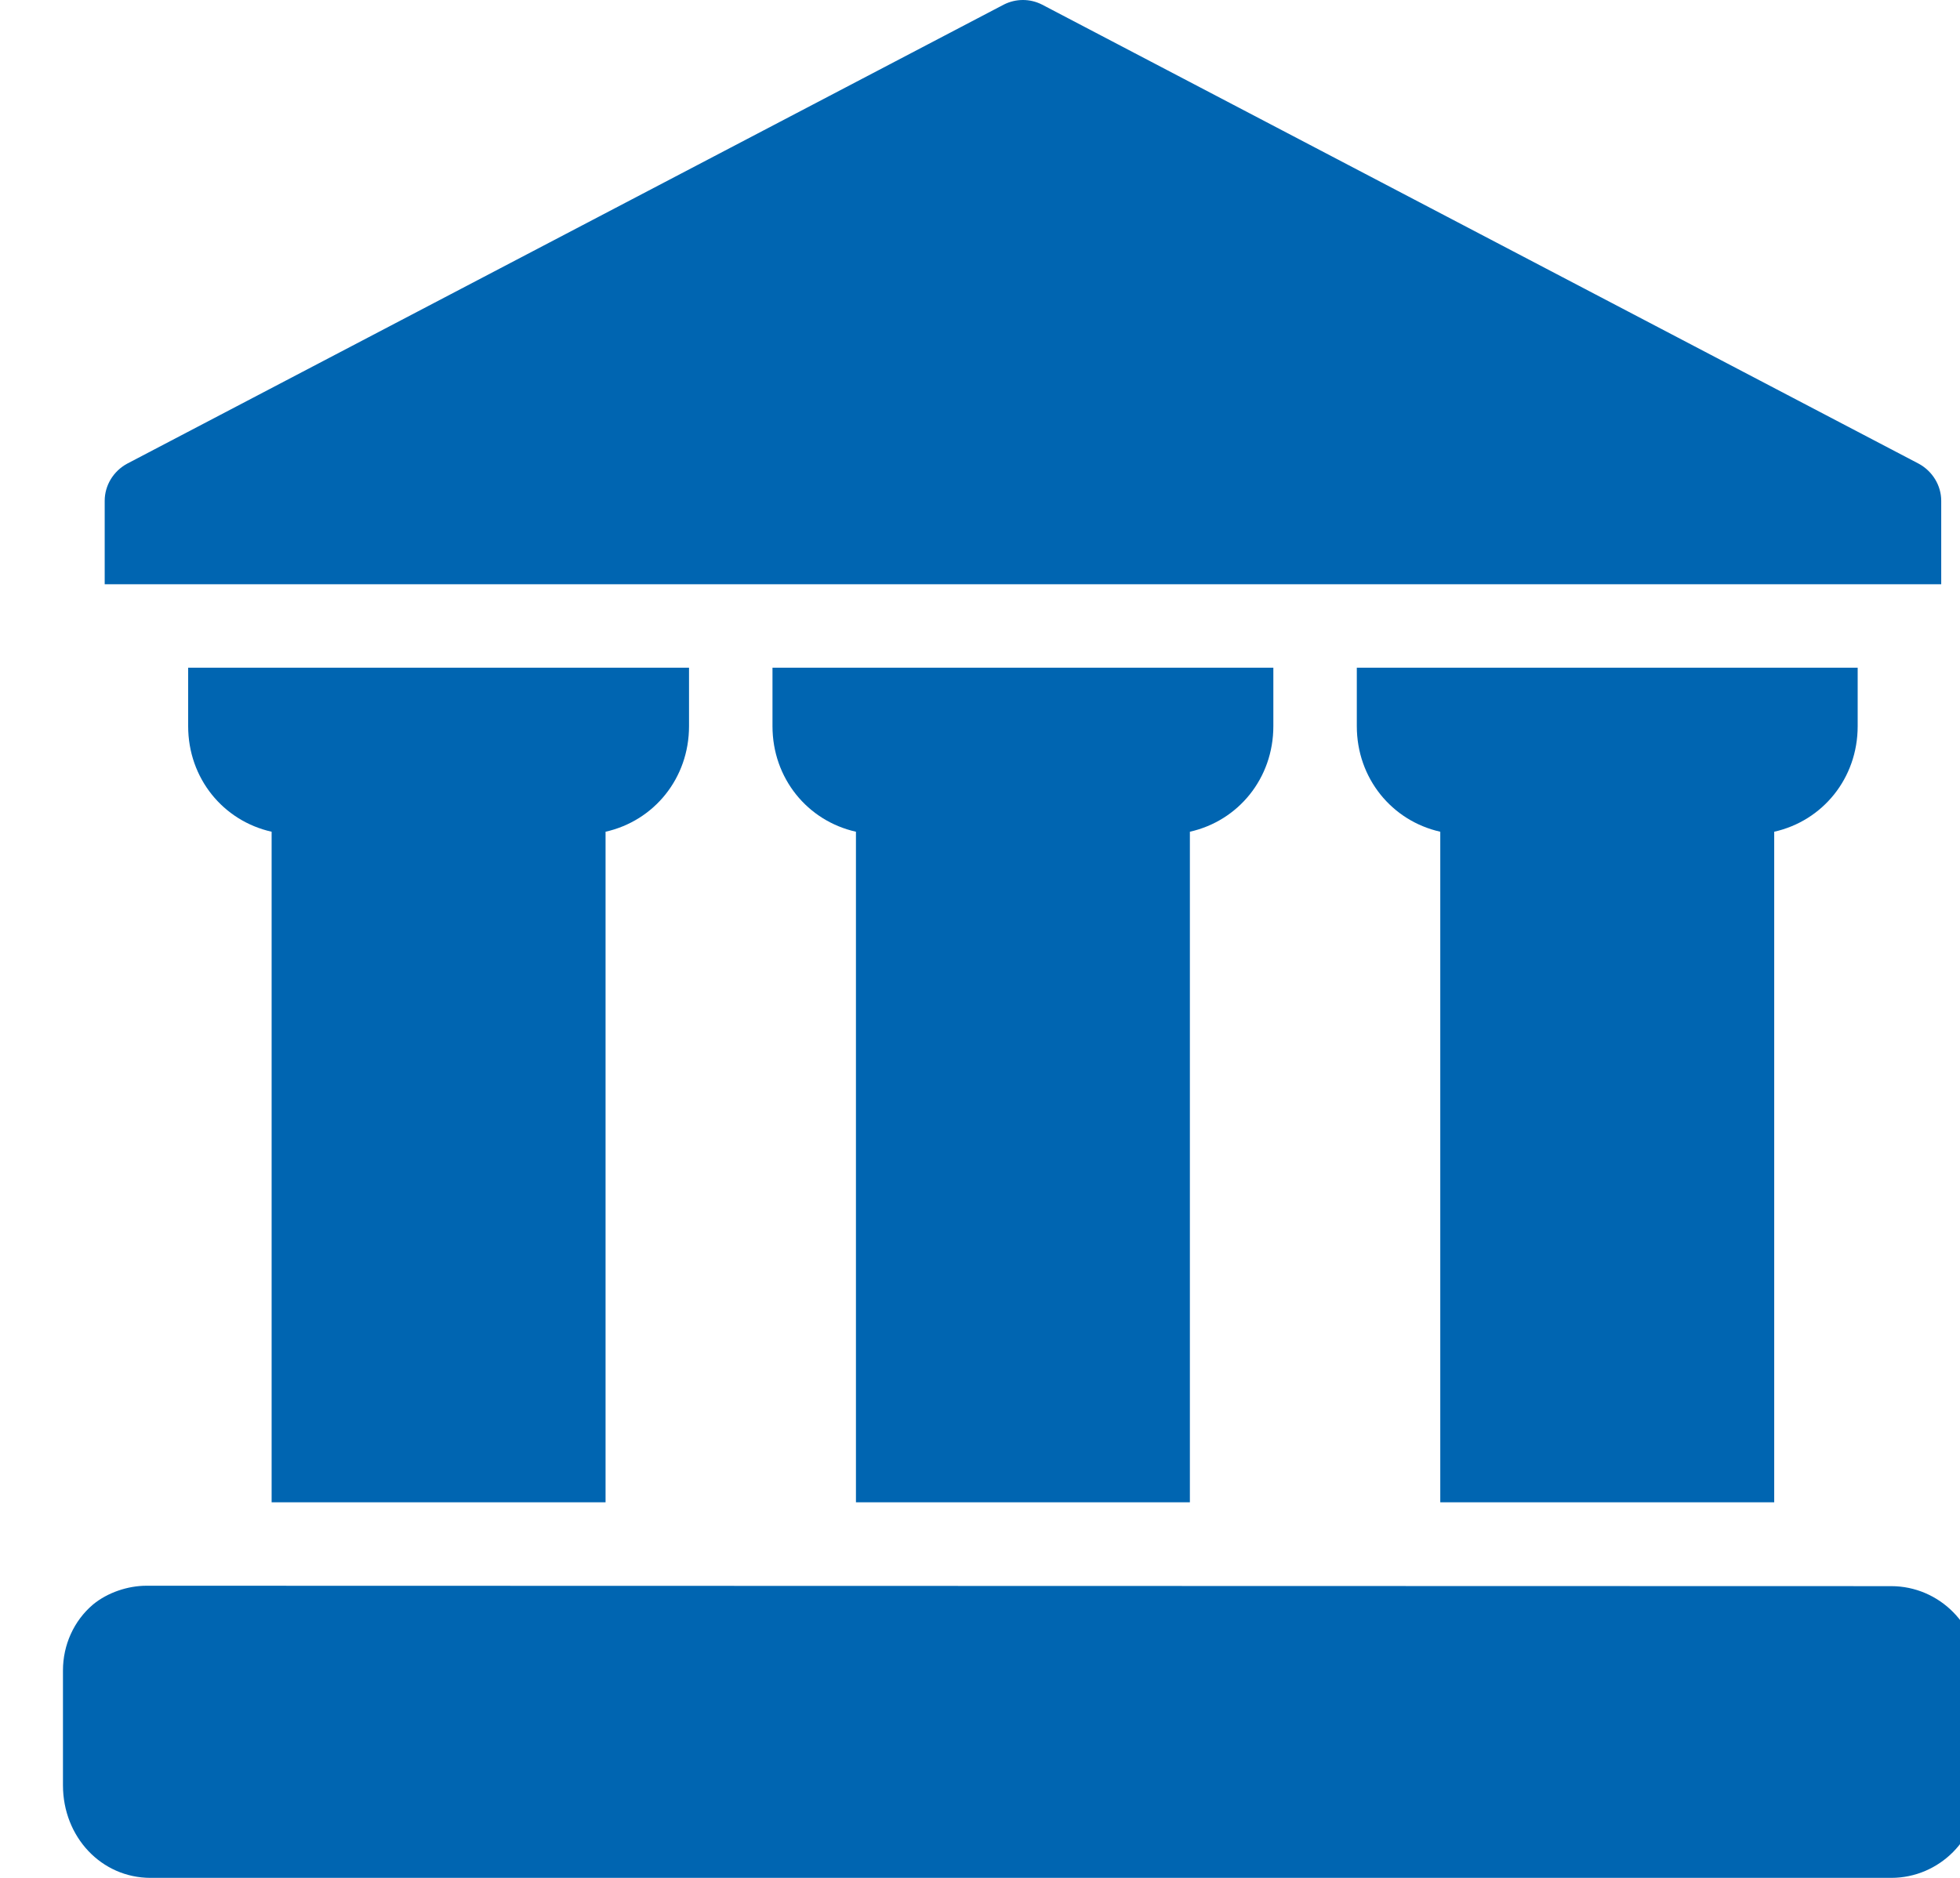 <svg width="24" height="23" viewBox="0 0 24 23" fill="none" xmlns="http://www.w3.org/2000/svg">
<path d="M12.526 0C12.445 0 12.364 0.019 12.29 0.057L1.557 5.679C1.388 5.771 1.282 5.945 1.282 6.134V7.156H23.77V6.134C23.77 5.945 23.663 5.771 23.494 5.679L12.761 0.057C12.687 0.019 12.606 0 12.526 0ZM2.304 8.178V8.894C2.304 9.533 2.733 10.054 3.326 10.187V18.4H7.415V10.187C8.008 10.054 8.437 9.533 8.437 8.894V8.178H2.304ZM9.459 8.178V8.894C9.459 9.533 9.888 10.054 10.481 10.187V18.4H14.57V10.187C15.163 10.054 15.592 9.533 15.592 8.894V8.178H9.459ZM16.614 8.178V8.894C16.614 9.533 17.044 10.054 17.636 10.187V18.4H21.725V10.187C22.318 10.054 22.747 9.533 22.747 8.894V8.178H16.614ZM1.793 19.422C1.568 19.422 1.318 19.504 1.139 19.652C0.904 19.851 0.771 20.148 0.771 20.459V21.865C0.771 22.499 1.241 23 1.844 23H23.157C23.75 23 24.23 22.515 24.23 21.917V20.511C24.23 19.913 23.75 19.427 23.157 19.427C23.157 19.427 1.834 19.422 1.793 19.422Z" fill="#0065B1"/>
</svg>
